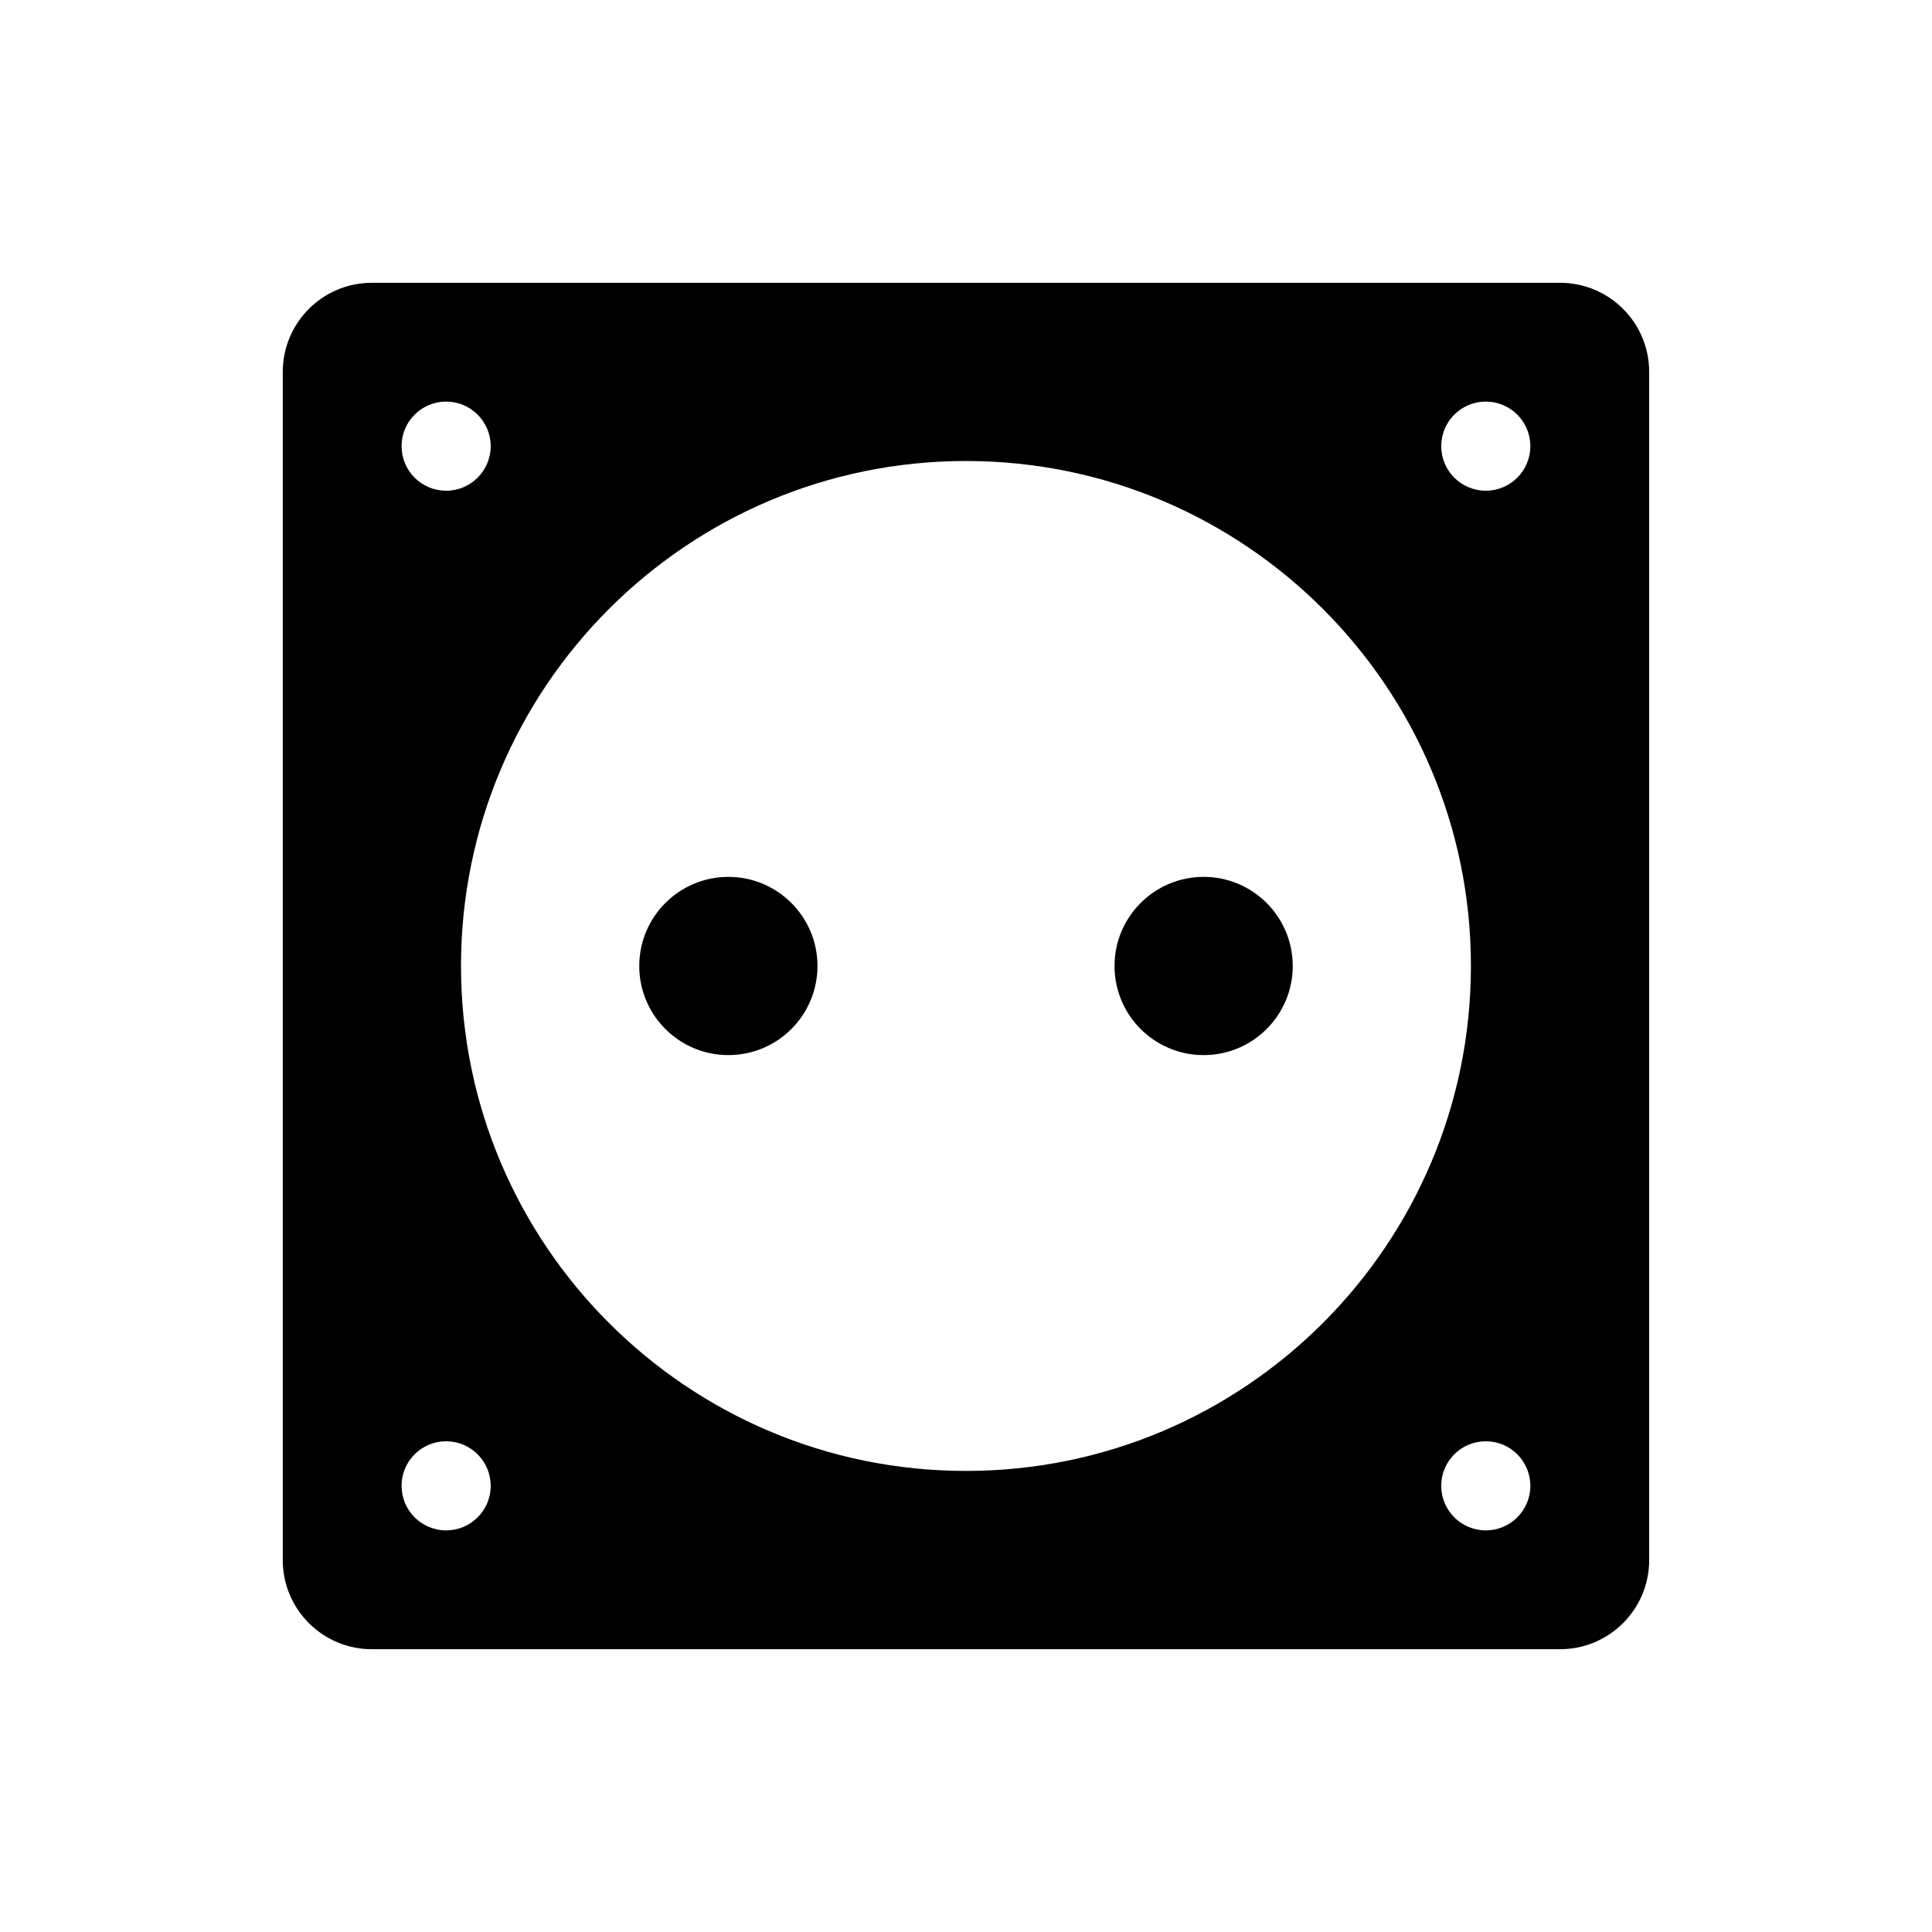 <?xml version="1.0" encoding="UTF-8"?>
<!-- The Best Svg Icon site in the world: iconSvg.co, Visit us! https://iconsvg.co -->
<svg fill="#000000" width="800px" height="800px" version="1.1" viewBox="144 144 512 512" xmlns="http://www.w3.org/2000/svg">
 <g fill-rule="evenodd">
  <path d="m360.64 400c0 13.043-10.57 23.613-23.613 23.613-13.043 0-23.617-10.57-23.617-23.613s10.574-23.617 23.617-23.617c13.043 0 23.613 10.574 23.613 23.617"/>
  <path d="m486.59 400c0 13.043-10.574 23.613-23.613 23.613-13.043 0-23.617-10.57-23.617-23.613s10.574-23.617 23.617-23.617c13.039 0 23.613 10.574 23.613 23.617"/>
  <path d="m581.05 242.56c0-13.043-10.57-23.617-23.617-23.617h-314.88c-13.043 0-23.617 10.57-23.617 23.617v314.88c0 13.043 10.57 23.617 23.617 23.617h314.88c13.043 0 23.617-10.57 23.617-23.617zm-318.82 283.39c6.519 0 11.809 5.289 11.809 11.809s-5.289 11.809-11.809 11.809-11.809-5.289-11.809-11.809 5.289-11.809 11.809-11.809zm275.52 0c6.519 0 11.809 5.289 11.809 11.809s-5.289 11.809-11.809 11.809c-6.519 0-11.809-5.289-11.809-11.809s5.289-11.809 11.809-11.809zm-137.76-259.78c73.863 0 133.82 59.961 133.82 133.82s-59.961 133.82-133.82 133.82c-73.863 0-133.82-59.961-133.82-133.82s59.961-133.82 133.82-133.82zm-137.76-15.742c6.519 0 11.809 5.289 11.809 11.809 0 6.519-5.289 11.809-11.809 11.809s-11.809-5.289-11.809-11.809c0-6.519 5.289-11.809 11.809-11.809zm275.52 0c6.519 0 11.809 5.289 11.809 11.809 0 6.519-5.289 11.809-11.809 11.809-6.519 0-11.809-5.289-11.809-11.809 0-6.519 5.289-11.809 11.809-11.809z"/>
 </g>
</svg>